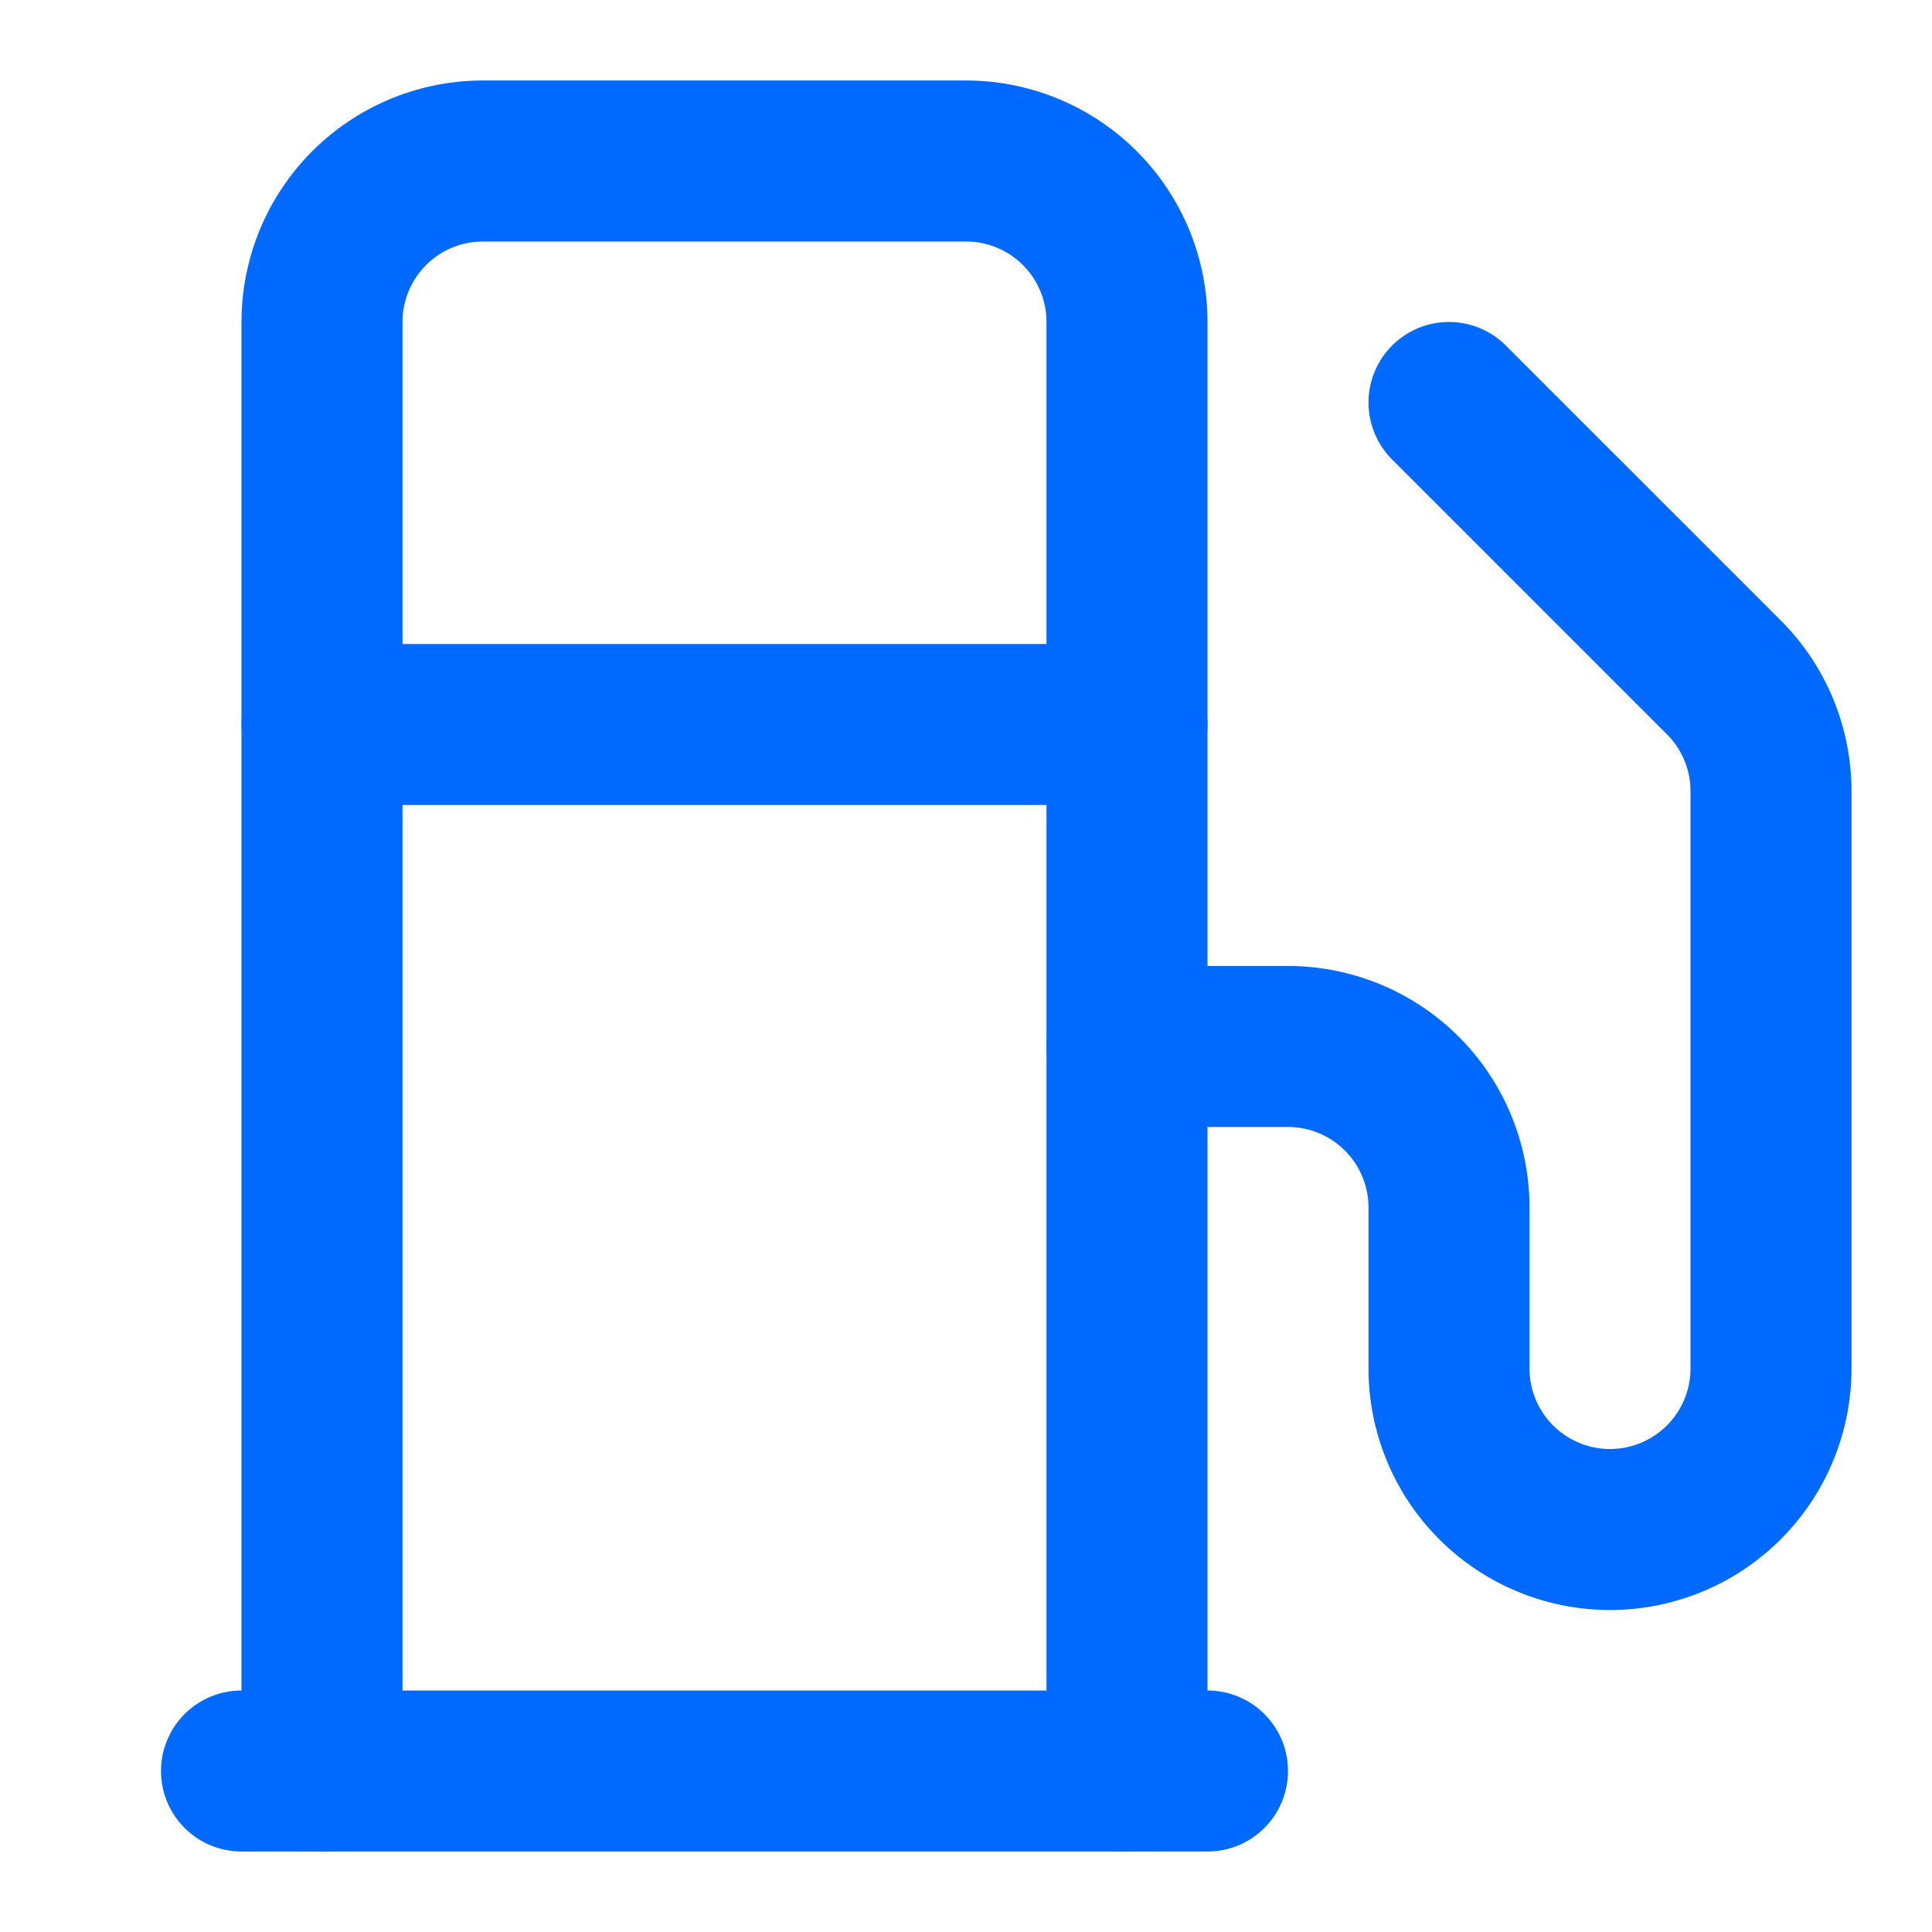 <svg xmlns="http://www.w3.org/2000/svg" width="24" height="24" viewBox="0 0 24 24" fill="none" stroke="#0069ff" stroke-width="2" stroke-linecap="round" stroke-linejoin="round" class="lucide lucide-fuel"><line x1="3" x2="15" y1="22" y2="22"/><line x1="4" x2="14" y1="9" y2="9"/><path d="M14 22V4a2 2 0 0 0-2-2H6a2 2 0 0 0-2 2v18"/><path d="M14 13h2a2 2 0 0 1 2 2v2a2 2 0 0 0 2 2a2 2 0 0 0 2-2V9.83a2 2 0 0 0-.59-1.42L18 5"/></svg>